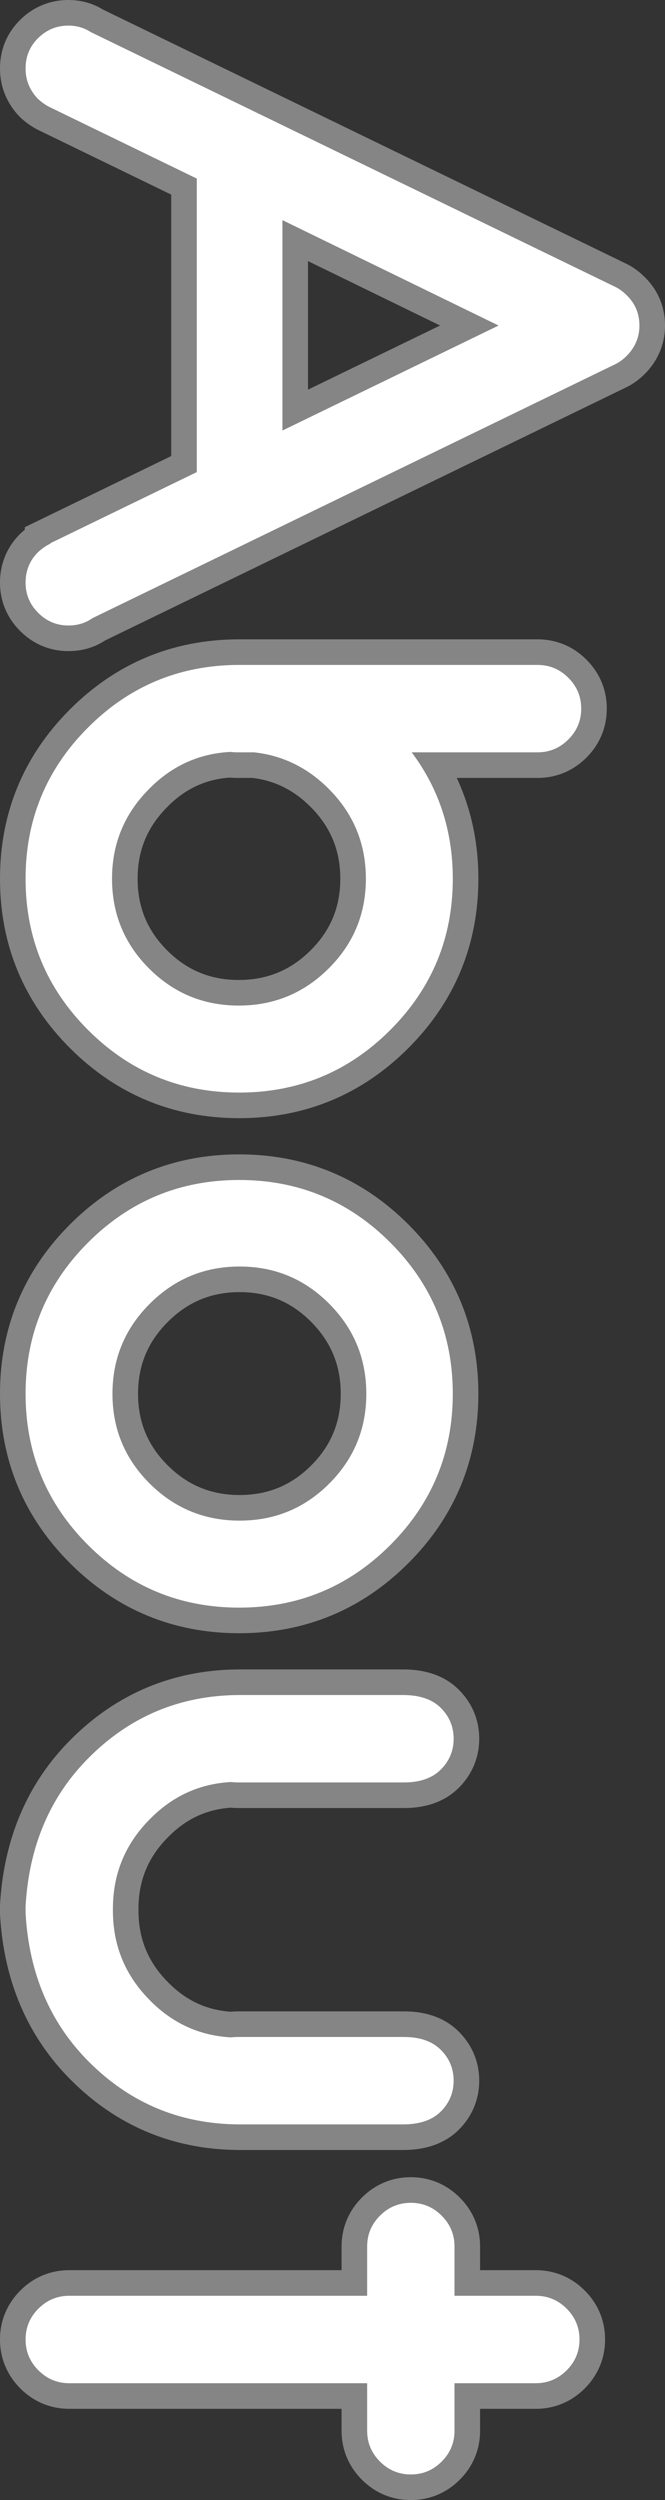 <svg xmlns="http://www.w3.org/2000/svg" width="26" height="97.649" viewBox="0 0 26 97.649">
  <rect x="0" y="0" width="26" height="97.649" fill="#333333" stroke="none"/>
  <g id="パス_3202" data-name="パス 3202" transform="translate(8.195 -0.172) rotate(90)" fill="#fff">
    <path d="M 91.548 7.695 C 90.945 7.695 90.42 7.477 89.99 7.047 C 89.56 6.616 89.341 6.092 89.341 5.488 L 89.341 -5.66 L 87.917 -5.66 C 87.313 -5.66 86.788 -5.879 86.358 -6.309 C 85.928 -6.739 85.71 -7.264 85.71 -7.867 C 85.71 -8.471 85.928 -8.996 86.358 -9.426 C 86.788 -9.856 87.313 -10.075 87.917 -10.075 L 89.341 -10.075 L 89.341 -12.754 C 89.341 -13.358 89.56 -13.883 89.99 -14.313 C 90.42 -14.743 90.945 -14.962 91.548 -14.962 C 92.152 -14.962 92.677 -14.743 93.107 -14.313 C 93.537 -13.883 93.756 -13.358 93.756 -12.754 L 93.756 -10.075 L 95.113 -10.075 C 95.717 -10.075 96.242 -9.856 96.672 -9.426 C 97.102 -8.996 97.32 -8.471 97.32 -7.867 C 97.32 -7.264 97.102 -6.739 96.672 -6.309 C 96.242 -5.879 95.717 -5.66 95.113 -5.66 L 93.756 -5.66 L 93.756 5.488 C 93.756 6.092 93.537 6.616 93.107 7.047 C 92.677 7.477 92.152 7.695 91.548 7.695 Z M 74.91 7.695 L 74.896 7.695 L 74.628 7.695 L 74.614 7.695 L 74.6 7.694 C 72.13 7.554 70.067 6.672 68.467 5.072 C 66.772 3.377 65.9 1.3 65.877 -1.101 L 65.877 -7.566 C 65.877 -8.348 66.095 -8.962 66.525 -9.393 C 66.956 -9.823 67.48 -10.041 68.084 -10.041 C 68.688 -10.041 69.212 -9.823 69.643 -9.393 C 70.073 -8.962 70.291 -8.359 70.291 -7.6 L 70.291 -1.139 C 70.291 -1.036 70.286 -0.931 70.276 -0.827 C 70.344 0.265 70.766 1.18 71.565 1.969 C 72.449 2.853 73.483 3.281 74.728 3.281 L 74.795 3.281 C 76.041 3.281 77.075 2.853 77.956 1.971 C 78.758 1.18 79.18 0.265 79.248 -0.827 C 79.238 -0.931 79.233 -1.036 79.233 -1.139 L 79.233 -7.6 C 79.233 -8.359 79.451 -8.962 79.881 -9.393 C 80.311 -9.823 80.836 -10.041 81.44 -10.041 C 82.044 -10.041 82.568 -9.823 82.998 -9.393 C 83.429 -8.962 83.647 -8.348 83.647 -7.566 L 83.647 -1.106 C 83.623 1.3 82.752 3.377 81.057 5.072 C 79.457 6.672 77.394 7.554 74.924 7.694 L 74.91 7.695 Z M 54.611 7.695 C 52.175 7.695 50.068 6.824 48.35 5.105 C 46.631 3.387 45.76 1.28 45.76 -1.156 C 45.76 -3.592 46.631 -5.699 48.35 -7.418 C 50.068 -9.136 52.175 -10.008 54.611 -10.008 C 57.047 -10.008 59.154 -9.136 60.873 -7.418 C 62.591 -5.699 63.463 -3.592 63.463 -1.156 C 63.463 1.28 62.591 3.387 60.873 5.105 C 59.154 6.824 57.047 7.695 54.611 7.695 Z M 54.611 -5.627 C 53.365 -5.627 52.33 -5.201 51.449 -4.325 C 50.569 -3.449 50.14 -2.418 50.14 -1.173 C 50.14 0.073 50.569 1.107 51.45 1.988 C 52.331 2.869 53.365 3.298 54.611 3.298 C 55.856 3.298 56.887 2.87 57.763 1.989 C 58.639 1.108 59.065 0.074 59.065 -1.173 C 59.065 -2.419 58.64 -3.45 57.764 -4.326 C 56.888 -5.201 55.857 -5.627 54.611 -5.627 Z M 34.494 7.695 C 32.058 7.695 29.951 6.824 28.233 5.105 C 26.538 3.41 25.666 1.333 25.643 -1.068 L 25.643 -12.821 C 25.643 -13.425 25.861 -13.95 26.291 -14.38 C 26.721 -14.81 27.246 -15.029 27.85 -15.029 C 28.454 -15.029 28.978 -14.81 29.408 -14.38 C 29.839 -13.95 30.057 -13.425 30.057 -12.821 L 30.057 -8.835 C 31.378 -9.614 32.866 -10.008 34.494 -10.008 C 36.93 -10.008 39.037 -9.136 40.756 -7.418 C 42.474 -5.699 43.346 -3.592 43.346 -1.156 C 43.346 1.28 42.474 3.387 40.756 5.105 C 39.037 6.824 36.93 7.695 34.494 7.695 Z M 30.042 -0.793 C 30.11 0.299 30.532 1.214 31.331 2.003 C 32.214 2.886 33.248 3.315 34.494 3.315 C 35.74 3.315 36.771 2.889 37.647 2.013 C 38.522 1.138 38.948 0.106 38.948 -1.139 C 38.948 -2.386 38.522 -3.42 37.646 -4.302 C 36.77 -5.182 35.739 -5.61 34.494 -5.61 C 33.248 -5.61 32.214 -5.182 31.333 -4.301 C 30.59 -3.557 30.172 -2.711 30.057 -1.714 L 30.057 -1.106 C 30.057 -1.002 30.052 -0.897 30.042 -0.793 Z M 22.929 7.695 C 22.325 7.695 21.807 7.483 21.387 7.064 L 21.381 7.057 L 21.375 7.05 C 21.277 6.945 21.191 6.836 21.116 6.725 L 21.076 6.725 L 20.94 6.443 L 18.298 1.001 L 7.46 1.001 L 4.82 6.439 C 4.72 6.652 4.579 6.857 4.4 7.05 L 4.391 7.06 L 4.381 7.069 C 3.952 7.485 3.435 7.695 2.846 7.695 C 2.24 7.695 1.72 7.479 1.301 7.052 C 0.883 6.628 0.672 6.113 0.672 5.522 C 0.672 5.113 0.778 4.738 0.986 4.407 L 10.894 -16.011 C 10.996 -16.241 11.147 -16.457 11.342 -16.653 C 11.762 -17.085 12.282 -17.305 12.887 -17.305 C 13.48 -17.305 13.999 -17.086 14.429 -16.656 C 14.601 -16.485 14.739 -16.295 14.841 -16.091 L 14.842 -16.088 L 14.843 -16.086 L 24.751 4.332 C 24.985 4.676 25.103 5.076 25.103 5.522 C 25.103 6.114 24.887 6.63 24.463 7.055 C 24.038 7.48 23.522 7.695 22.929 7.695 Z M 9.57 -3.347 L 16.189 -3.347 L 12.886 -10.155 L 9.57 -3.347 Z" stroke="none"/>
    <path d="M 91.548 7.195 C 92.017 7.195 92.419 7.028 92.753 6.693 C 93.088 6.358 93.256 5.957 93.256 5.488 L 93.256 -6.16 L 95.113 -6.16 C 95.582 -6.16 95.984 -6.328 96.318 -6.662 C 96.653 -6.997 96.82 -7.399 96.82 -7.867 C 96.82 -8.336 96.653 -8.738 96.318 -9.072 C 95.984 -9.407 95.582 -9.575 95.113 -9.575 L 93.256 -9.575 L 93.256 -12.754 C 93.256 -13.223 93.088 -13.625 92.753 -13.96 C 92.419 -14.294 92.017 -14.462 91.548 -14.462 C 91.08 -14.462 90.678 -14.294 90.343 -13.96 C 90.009 -13.625 89.841 -13.223 89.841 -12.754 L 89.841 -9.575 L 87.917 -9.575 C 87.448 -9.575 87.046 -9.407 86.712 -9.072 C 86.377 -8.738 86.21 -8.336 86.21 -7.867 C 86.21 -7.399 86.377 -6.997 86.712 -6.662 C 87.046 -6.328 87.448 -6.16 87.917 -6.16 L 89.841 -6.16 L 89.841 5.488 C 89.841 5.957 90.009 6.358 90.343 6.693 C 90.678 7.028 91.08 7.195 91.548 7.195 M 74.896 7.195 C 77.25 7.061 79.186 6.236 80.703 4.718 C 82.31 3.112 83.124 1.17 83.147 -1.106 L 83.147 -7.566 C 83.147 -8.213 82.979 -8.704 82.645 -9.039 C 82.31 -9.374 81.908 -9.541 81.44 -9.541 C 80.971 -9.541 80.569 -9.374 80.235 -9.039 C 79.9 -8.704 79.733 -8.224 79.733 -7.6 L 79.733 -1.139 C 79.733 -1.039 79.738 -0.939 79.749 -0.838 C 79.682 0.389 79.203 1.444 78.31 2.325 C 77.339 3.296 76.168 3.781 74.795 3.781 L 74.728 3.781 C 73.356 3.781 72.184 3.296 71.214 2.325 C 70.321 1.444 69.841 0.389 69.774 -0.838 C 69.786 -0.939 69.791 -1.039 69.791 -1.139 L 69.791 -7.6 C 69.791 -8.224 69.624 -8.704 69.289 -9.039 C 68.954 -9.374 68.553 -9.541 68.084 -9.541 C 67.615 -9.541 67.214 -9.374 66.879 -9.039 C 66.544 -8.704 66.377 -8.213 66.377 -7.566 L 66.377 -1.106 C 66.399 1.17 67.214 3.112 68.82 4.718 C 70.338 6.236 72.274 7.061 74.628 7.195 L 74.896 7.195 M 54.611 7.195 C 56.921 7.195 58.89 6.381 60.519 4.752 C 62.148 3.123 62.963 1.153 62.963 -1.156 C 62.963 -3.466 62.148 -5.435 60.519 -7.064 C 58.89 -8.693 56.921 -9.508 54.611 -9.508 C 52.302 -9.508 50.332 -8.693 48.703 -7.064 C 47.074 -5.435 46.26 -3.466 46.26 -1.156 C 46.26 1.153 47.074 3.123 48.703 4.752 C 50.332 6.381 52.302 7.195 54.611 7.195 M 54.611 -6.127 C 55.984 -6.127 57.152 -5.644 58.117 -4.679 C 59.083 -3.714 59.565 -2.545 59.565 -1.173 C 59.565 0.199 59.083 1.371 58.117 2.342 C 57.152 3.312 55.984 3.798 54.611 3.798 C 53.239 3.798 52.067 3.312 51.097 2.342 C 50.126 1.371 49.64 0.199 49.64 -1.173 C 49.64 -2.545 50.126 -3.714 51.097 -4.679 C 52.067 -5.644 53.239 -6.127 54.611 -6.127 M 34.494 7.195 C 36.804 7.195 38.773 6.381 40.402 4.752 C 42.031 3.123 42.846 1.153 42.846 -1.156 C 42.846 -3.466 42.031 -5.435 40.402 -7.064 C 38.773 -8.693 36.804 -9.508 34.494 -9.508 C 32.631 -9.508 30.985 -8.972 29.557 -7.901 L 29.557 -12.821 C 29.557 -13.29 29.389 -13.692 29.055 -14.026 C 28.72 -14.361 28.318 -14.529 27.85 -14.529 C 27.381 -14.529 26.979 -14.361 26.645 -14.026 C 26.31 -13.692 26.143 -13.29 26.143 -12.821 L 26.143 -1.072 C 26.165 1.204 26.979 3.145 28.586 4.752 C 30.215 6.381 32.184 7.195 34.494 7.195 M 34.494 -6.11 C 35.866 -6.11 37.035 -5.625 38 -4.654 C 38.965 -3.683 39.448 -2.512 39.448 -1.139 C 39.448 0.233 38.965 1.402 38 2.367 C 37.035 3.332 35.866 3.815 34.494 3.815 C 33.122 3.815 31.95 3.329 30.979 2.358 C 30.087 1.477 29.607 0.423 29.54 -0.805 C 29.551 -0.905 29.557 -1.006 29.557 -1.106 L 29.557 -1.742 C 29.68 -2.858 30.154 -3.828 30.979 -4.654 C 31.95 -5.625 33.122 -6.11 34.494 -6.11 M 22.929 7.195 C 23.387 7.195 23.78 7.031 24.109 6.702 C 24.438 6.372 24.603 5.979 24.603 5.522 C 24.603 5.165 24.508 4.852 24.318 4.584 L 14.394 -15.867 C 14.316 -16.024 14.21 -16.169 14.076 -16.303 C 13.741 -16.637 13.345 -16.805 12.887 -16.805 C 12.419 -16.805 12.023 -16.637 11.699 -16.303 C 11.543 -16.146 11.426 -15.979 11.348 -15.8 L 1.423 4.651 C 1.256 4.908 1.172 5.198 1.172 5.522 C 1.172 5.979 1.334 6.372 1.657 6.702 C 1.981 7.031 2.377 7.195 2.846 7.195 C 3.303 7.195 3.699 7.034 4.034 6.71 C 4.179 6.554 4.29 6.392 4.369 6.225 L 7.147 0.501 L 18.611 0.501 L 21.389 6.225 L 21.406 6.225 C 21.484 6.392 21.596 6.554 21.741 6.71 C 22.064 7.034 22.461 7.195 22.929 7.195 M 12.887 -11.298 L 16.988 -2.847 L 8.77 -2.847 L 12.887 -11.298 M 91.548 8.195 C 90.818 8.195 90.156 7.92 89.636 7.4 C 89.116 6.88 88.841 6.219 88.841 5.488 L 88.841 -5.16 L 87.917 -5.16 C 87.186 -5.16 86.525 -5.435 86.005 -5.955 C 85.484 -6.475 85.21 -7.137 85.21 -7.867 C 85.21 -8.598 85.484 -9.259 86.005 -9.78 C 86.525 -10.3 87.186 -10.575 87.917 -10.575 L 88.841 -10.575 L 88.841 -12.754 C 88.841 -13.485 89.116 -14.147 89.636 -14.667 C 90.156 -15.187 90.818 -15.462 91.548 -15.462 C 92.279 -15.462 92.94 -15.187 93.461 -14.667 C 93.981 -14.147 94.256 -13.485 94.256 -12.754 L 94.256 -10.575 L 95.113 -10.575 C 95.844 -10.575 96.505 -10.3 97.025 -9.78 C 97.546 -9.259 97.82 -8.598 97.82 -7.867 C 97.82 -7.137 97.546 -6.475 97.025 -5.955 C 96.505 -5.435 95.844 -5.16 95.113 -5.16 L 94.256 -5.16 L 94.256 5.488 C 94.256 6.219 93.981 6.88 93.461 7.4 C 92.94 7.92 92.279 8.195 91.548 8.195 Z M 74.924 8.195 L 74.571 8.194 C 71.975 8.046 69.803 7.115 68.113 5.425 C 66.322 3.635 65.402 1.44 65.377 -1.096 L 65.377 -1.106 L 65.377 -7.566 C 65.377 -8.485 65.644 -9.219 66.172 -9.746 C 66.692 -10.266 67.353 -10.541 68.084 -10.541 C 68.815 -10.541 69.476 -10.266 69.996 -9.746 C 70.524 -9.219 70.791 -8.496 70.791 -7.6 L 70.791 -1.139 C 70.791 -1.034 70.787 -0.927 70.777 -0.821 C 70.845 0.127 71.218 0.924 71.916 1.613 L 71.921 1.618 C 72.704 2.401 73.622 2.781 74.728 2.781 L 74.795 2.781 C 75.902 2.781 76.82 2.401 77.603 1.618 L 77.607 1.613 C 78.306 0.924 78.679 0.127 78.746 -0.821 C 78.737 -0.927 78.733 -1.034 78.733 -1.139 L 78.733 -7.6 C 78.733 -8.496 79 -9.219 79.528 -9.746 C 80.048 -10.266 80.709 -10.541 81.44 -10.541 C 82.171 -10.541 82.832 -10.266 83.352 -9.746 C 83.879 -9.219 84.147 -8.485 84.147 -7.566 L 84.147 -1.096 C 84.122 1.44 83.201 3.635 81.41 5.425 C 79.721 7.115 77.548 8.046 74.953 8.194 L 74.924 8.195 Z M 54.611 8.195 C 52.038 8.195 49.812 7.275 47.996 5.459 C 46.18 3.643 45.26 1.418 45.26 -1.156 C 45.26 -3.73 46.18 -5.955 47.996 -7.771 C 49.812 -9.587 52.038 -10.508 54.611 -10.508 C 57.185 -10.508 59.411 -9.587 61.226 -7.771 C 63.042 -5.955 63.963 -3.73 63.963 -1.156 C 63.963 1.418 63.042 3.643 61.226 5.459 C 59.411 7.275 57.185 8.195 54.611 8.195 Z M 54.611 -5.127 C 53.504 -5.127 52.585 -4.748 51.802 -3.97 C 51.02 -3.193 50.64 -2.278 50.64 -1.173 C 50.64 -0.066 51.021 0.852 51.804 1.635 C 52.586 2.417 53.505 2.798 54.611 2.798 C 55.717 2.798 56.631 2.418 57.408 1.637 C 58.187 0.854 58.565 -0.065 58.565 -1.173 C 58.565 -2.279 58.187 -3.195 57.41 -3.972 C 56.633 -4.749 55.718 -5.127 54.611 -5.127 Z M 34.494 8.195 C 31.92 8.195 29.695 7.275 27.879 5.459 C 26.088 3.668 25.168 1.474 25.143 -1.063 L 25.143 -1.072 L 25.143 -12.821 C 25.143 -13.552 25.417 -14.213 25.938 -14.734 C 26.458 -15.254 27.119 -15.529 27.85 -15.529 C 28.581 -15.529 29.242 -15.254 29.762 -14.734 C 30.282 -14.213 30.557 -13.552 30.557 -12.821 L 30.557 -9.663 C 31.759 -10.224 33.077 -10.508 34.494 -10.508 C 37.068 -10.508 39.293 -9.587 41.109 -7.771 C 42.925 -5.955 43.846 -3.73 43.846 -1.156 C 43.846 1.418 42.925 3.643 41.109 5.459 C 39.293 7.275 37.068 8.195 34.494 8.195 Z M 30.543 -0.787 C 30.611 0.16 30.984 0.957 31.682 1.647 L 31.687 1.651 C 32.469 2.434 33.388 2.815 34.494 2.815 C 35.601 2.815 36.516 2.437 37.293 1.66 C 38.07 0.883 38.448 -0.033 38.448 -1.139 C 38.448 -2.247 38.07 -3.166 37.291 -3.949 C 36.514 -4.73 35.599 -5.11 34.494 -5.11 C 33.388 -5.11 32.469 -4.73 31.687 -3.947 C 31.033 -3.294 30.663 -2.553 30.557 -1.684 L 30.557 -1.106 C 30.557 -1 30.552 -0.893 30.543 -0.787 Z M 22.929 8.195 C 22.198 8.195 21.543 7.926 21.034 7.417 L 21.008 7.39 C 20.958 7.336 20.91 7.281 20.864 7.225 L 20.763 7.225 L 17.985 1.501 L 7.773 1.501 L 5.271 6.655 C 5.149 6.914 4.98 7.161 4.767 7.39 L 4.729 7.429 C 4.21 7.93 3.559 8.195 2.846 8.195 C 2.111 8.195 1.454 7.921 0.944 7.403 C 0.439 6.889 0.172 6.238 0.172 5.522 C 0.172 5.027 0.298 4.571 0.548 4.165 L 10.44 -16.222 C 10.567 -16.504 10.751 -16.767 10.986 -17.004 C 11.496 -17.528 12.153 -17.805 12.887 -17.805 C 13.607 -17.805 14.263 -17.53 14.783 -17.01 C 14.992 -16.8 15.162 -16.566 15.288 -16.315 L 15.293 -16.304 L 25.186 4.083 C 25.463 4.504 25.603 4.988 25.603 5.522 C 25.603 6.242 25.331 6.894 24.816 7.409 C 24.302 7.923 23.649 8.195 22.929 8.195 Z M 10.37 -3.847 L 15.391 -3.847 L 12.886 -9.011 L 10.37 -3.847 Z" stroke="none" fill="#858585"/>
  </g>
</svg>
